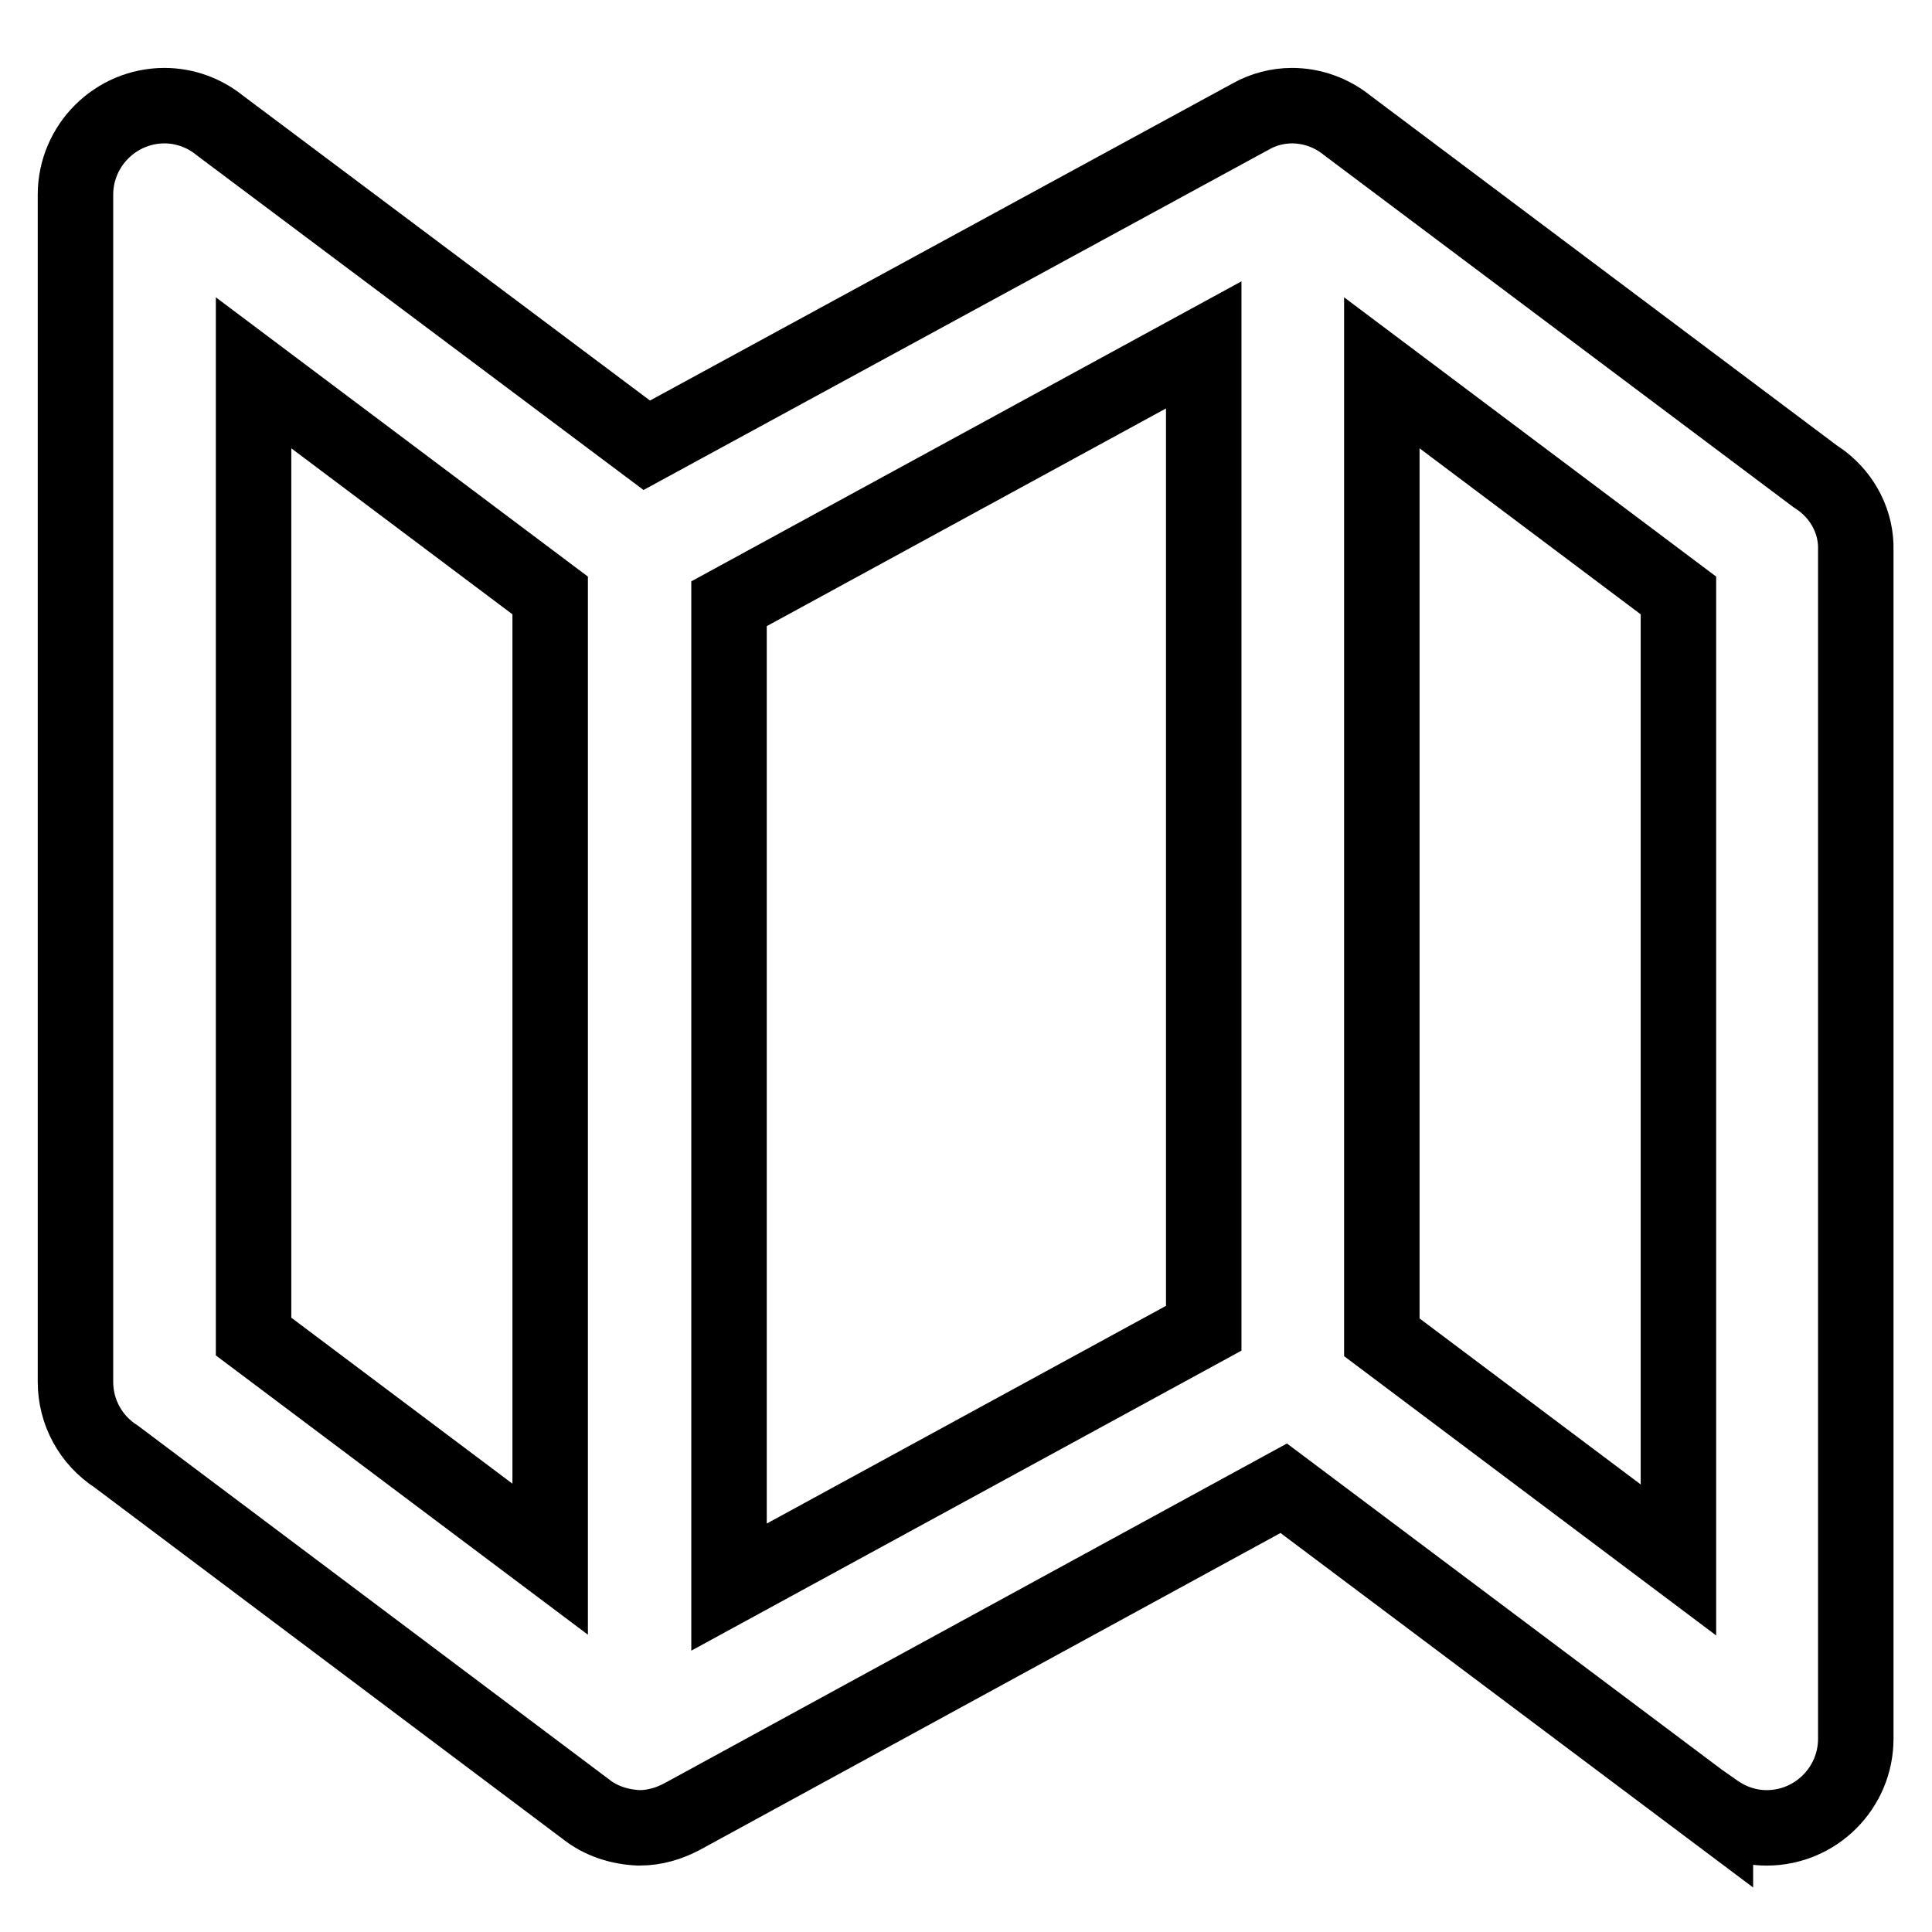 <?xml version="1.0" encoding="utf-8"?>
<!-- Svg Vector Icons : http://www.onlinewebfonts.com/icon -->
<!DOCTYPE svg PUBLIC "-//W3C//DTD SVG 1.1//EN" "http://www.w3.org/Graphics/SVG/1.1/DTD/svg11.dtd">
<svg version="1.1" xmlns="http://www.w3.org/2000/svg" xmlns:xlink="http://www.w3.org/1999/xlink" x="0px" y="0px" viewBox="0 0 256 256" enable-background="new 0 0 256 256" xml:space="preserve">
<g> <path stroke-width="10" fill-opacity="0" stroke="#000000"  d="M241.5,63.8L241.5,63.8c-0.4-0.3-0.7-0.5-1-0.7l-62-46.5l0,0c-2.1-1.7-4.7-2.6-7.3-2.6 c-1.9,0-3.8,0.5-5.4,1.4l0,0L85.7,59L29.1,16.6l0,0c-2.1-1.7-4.7-2.6-7.3-2.6c-6.5,0-11.8,5.3-11.8,11.8v157.3c0,4,2,7.7,5.4,9.9 l62.2,46.7c2,1.6,4.5,2.4,7.1,2.5c2.1,0,4-0.6,5.7-1.5l0,0l79.7-43.5l57.2,42.9l0-0.1c2,1.4,4.3,2.2,6.8,2.2 c6.5,0,11.8-5.3,11.8-11.8l0,0V72.9C246,69.2,244.2,65.9,241.5,63.8z M72.9,206.6l-39.3-29.5V49.4l39.3,29.5V206.6z M159.5,176 l-62.9,34.3V80l62.9-34.3V176z M222.4,206.7l-39.3-29.5V49.4l39.3,29.5V206.7z"/></g>
</svg>